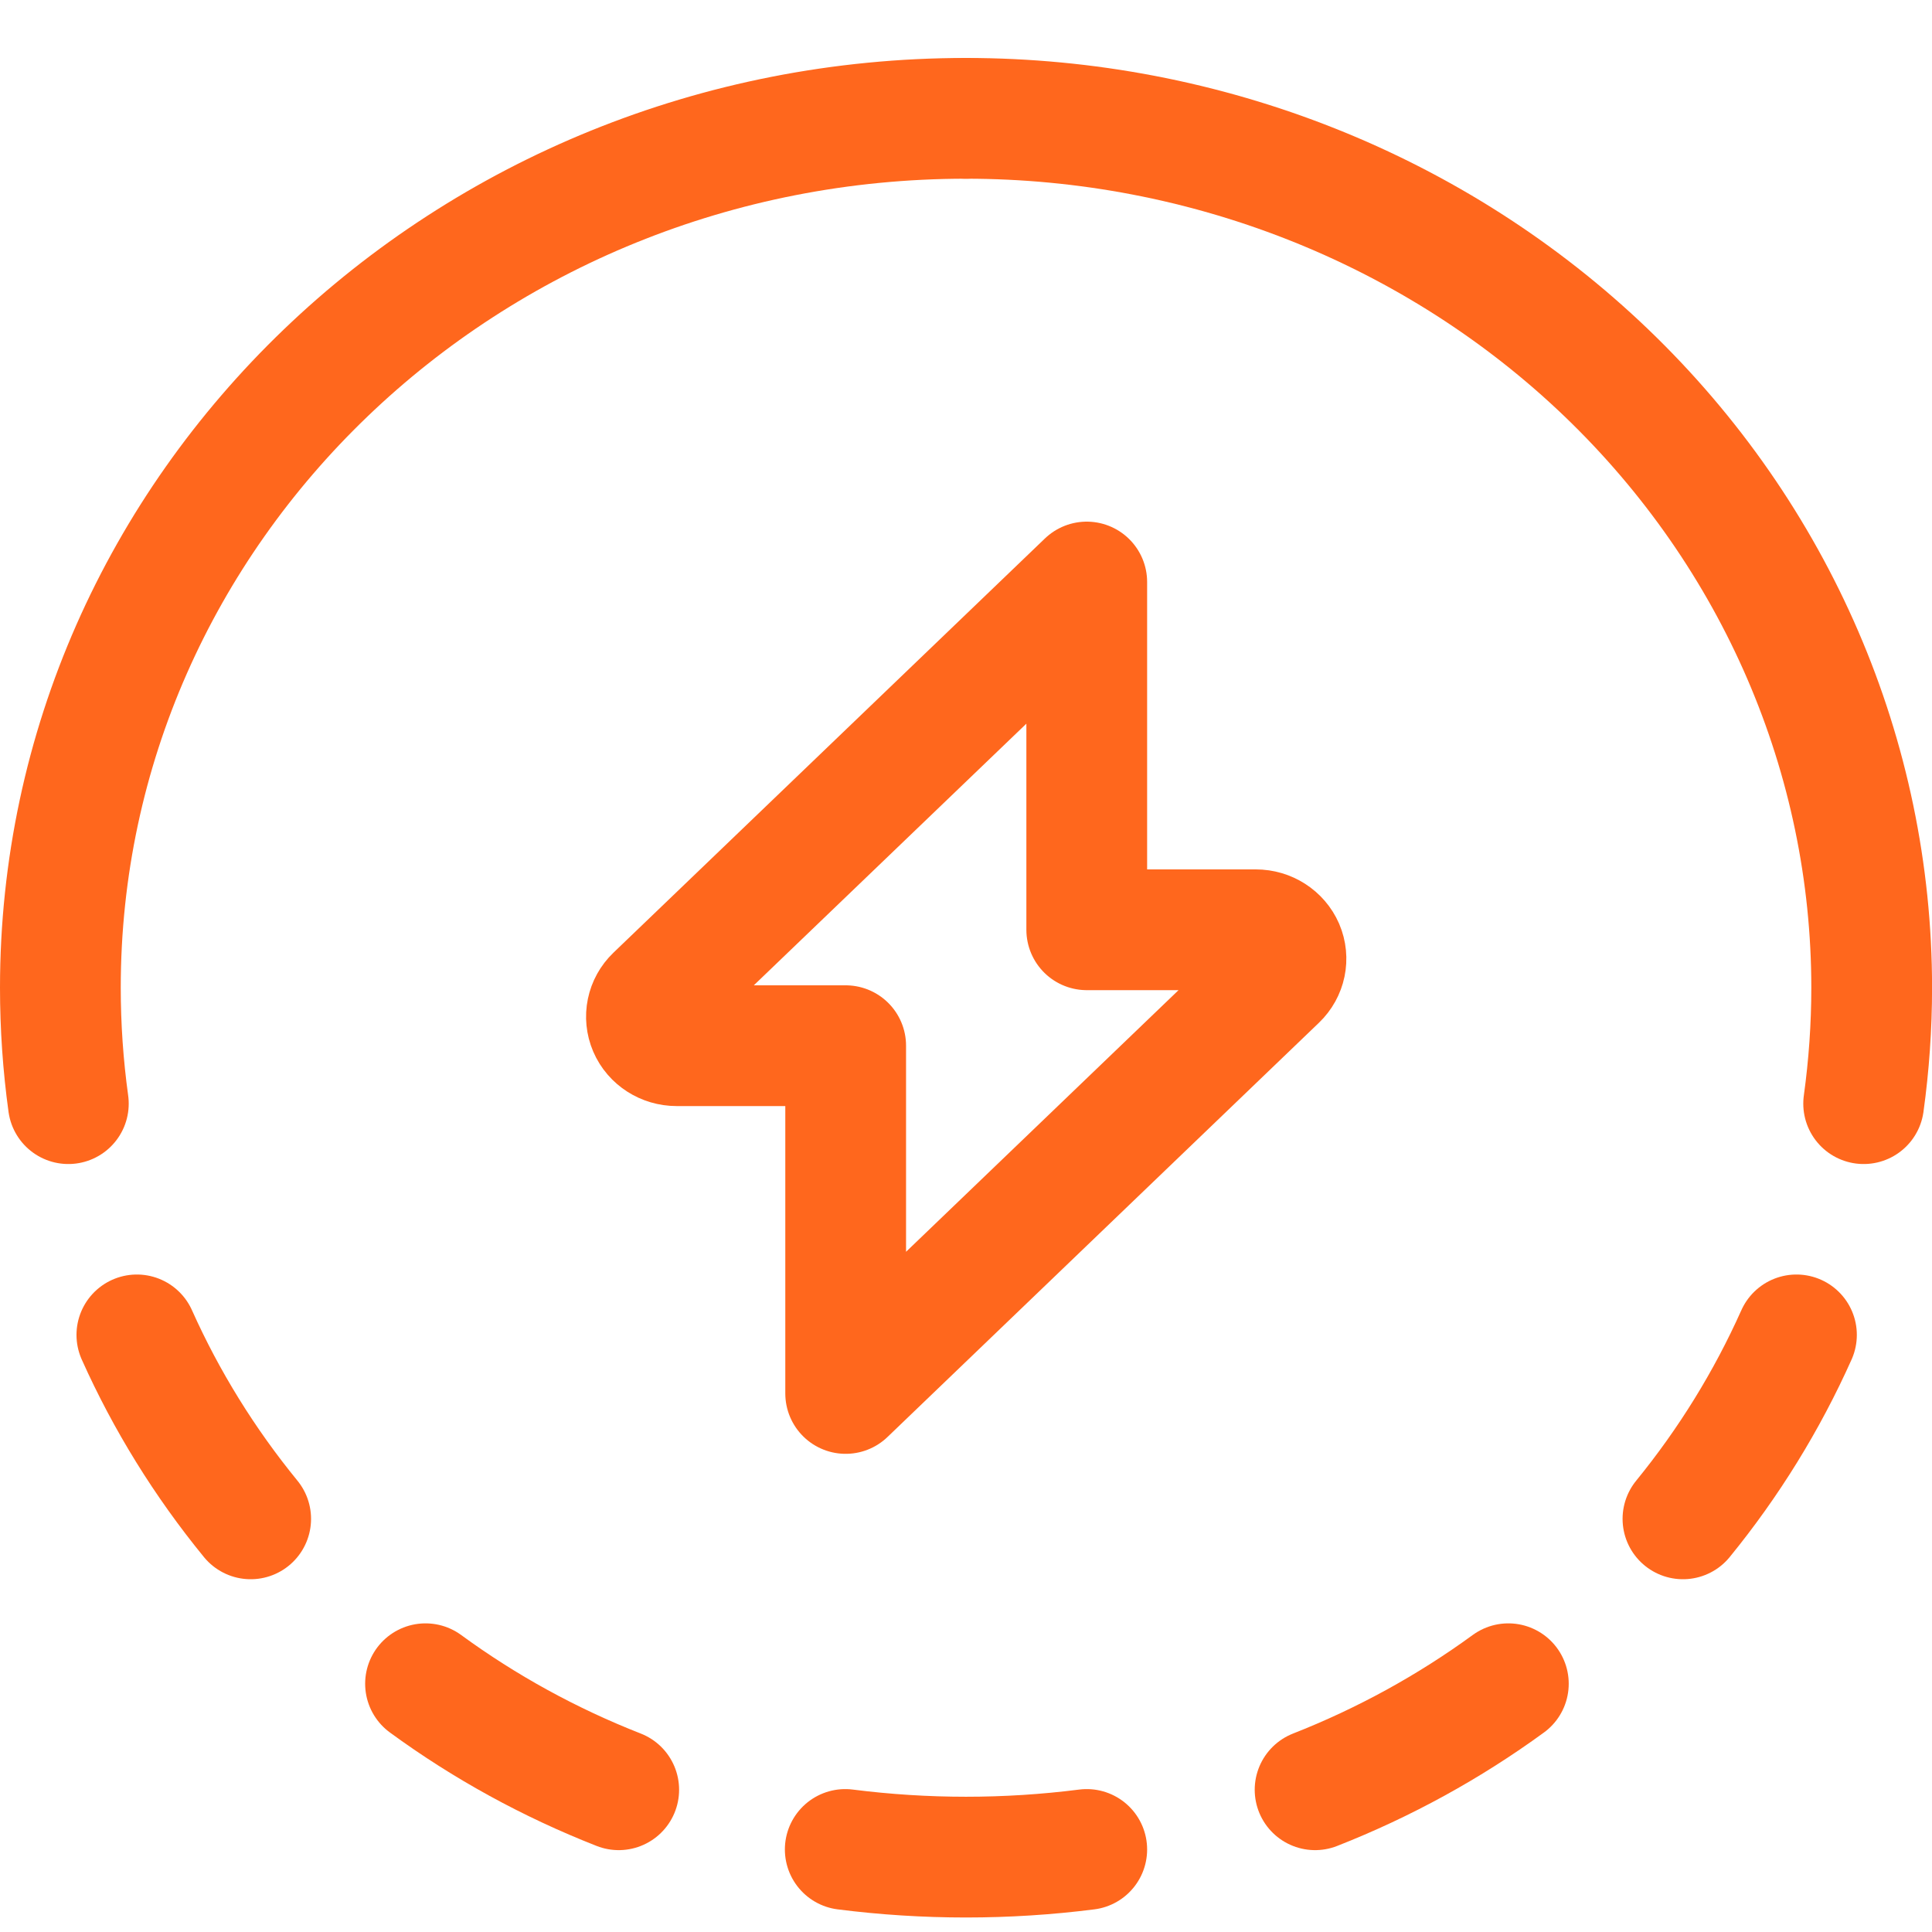 <svg width="32" height="32" viewBox="0 0 32 32" fill="none" xmlns="http://www.w3.org/2000/svg">
<path fill-rule="evenodd" clip-rule="evenodd" d="M18 9.64L10.853 16.501C10.71 16.638 10.668 16.844 10.745 17.024C10.822 17.203 11.005 17.32 11.207 17.32H14.007V23.08L21.153 16.219C21.296 16.082 21.339 15.876 21.262 15.696C21.184 15.517 21.002 15.4 20.8 15.4H18V9.64Z" stroke="#FF671D" stroke-width="2" stroke-linecap="round" stroke-linejoin="round"/>
<path d="M1.132 18.28C1.044 17.643 1 17.002 1 16.36C1 8.407 7.716 1.96 16 1.96" stroke="#FF671D" stroke-width="2" stroke-linecap="round" stroke-linejoin="round"/>
<path d="M30.868 18.28C30.956 17.643 31.001 17.002 31.001 16.36C31.001 12.541 29.421 8.878 26.608 6.177C23.794 3.477 19.979 1.96 16 1.96" stroke="#FF671D" stroke-width="2" stroke-linecap="round" stroke-linejoin="round"/>
<path d="M29.755 22.11C29.268 23.199 28.636 24.224 27.875 25.157" stroke="#FF671D" stroke-width="2" stroke-linecap="round" stroke-linejoin="round"/>
<path d="M24.983 27.888C24 28.605 22.925 29.195 21.782 29.644" stroke="#FF671D" stroke-width="2" stroke-linecap="round" stroke-linejoin="round"/>
<path d="M10.248 29.644C9.105 29.196 8.029 28.606 7.048 27.888" stroke="#FF671D" stroke-width="2" stroke-linecap="round" stroke-linejoin="round"/>
<path d="M4.152 25.157C3.389 24.224 2.755 23.2 2.267 22.11" stroke="#FF671D" stroke-width="2" stroke-linecap="round" stroke-linejoin="round"/>
<path d="M18 30.633C16.672 30.802 15.328 30.802 14 30.633" stroke="#FF671D" stroke-width="2" stroke-linecap="round" stroke-linejoin="round"/>
</svg>
